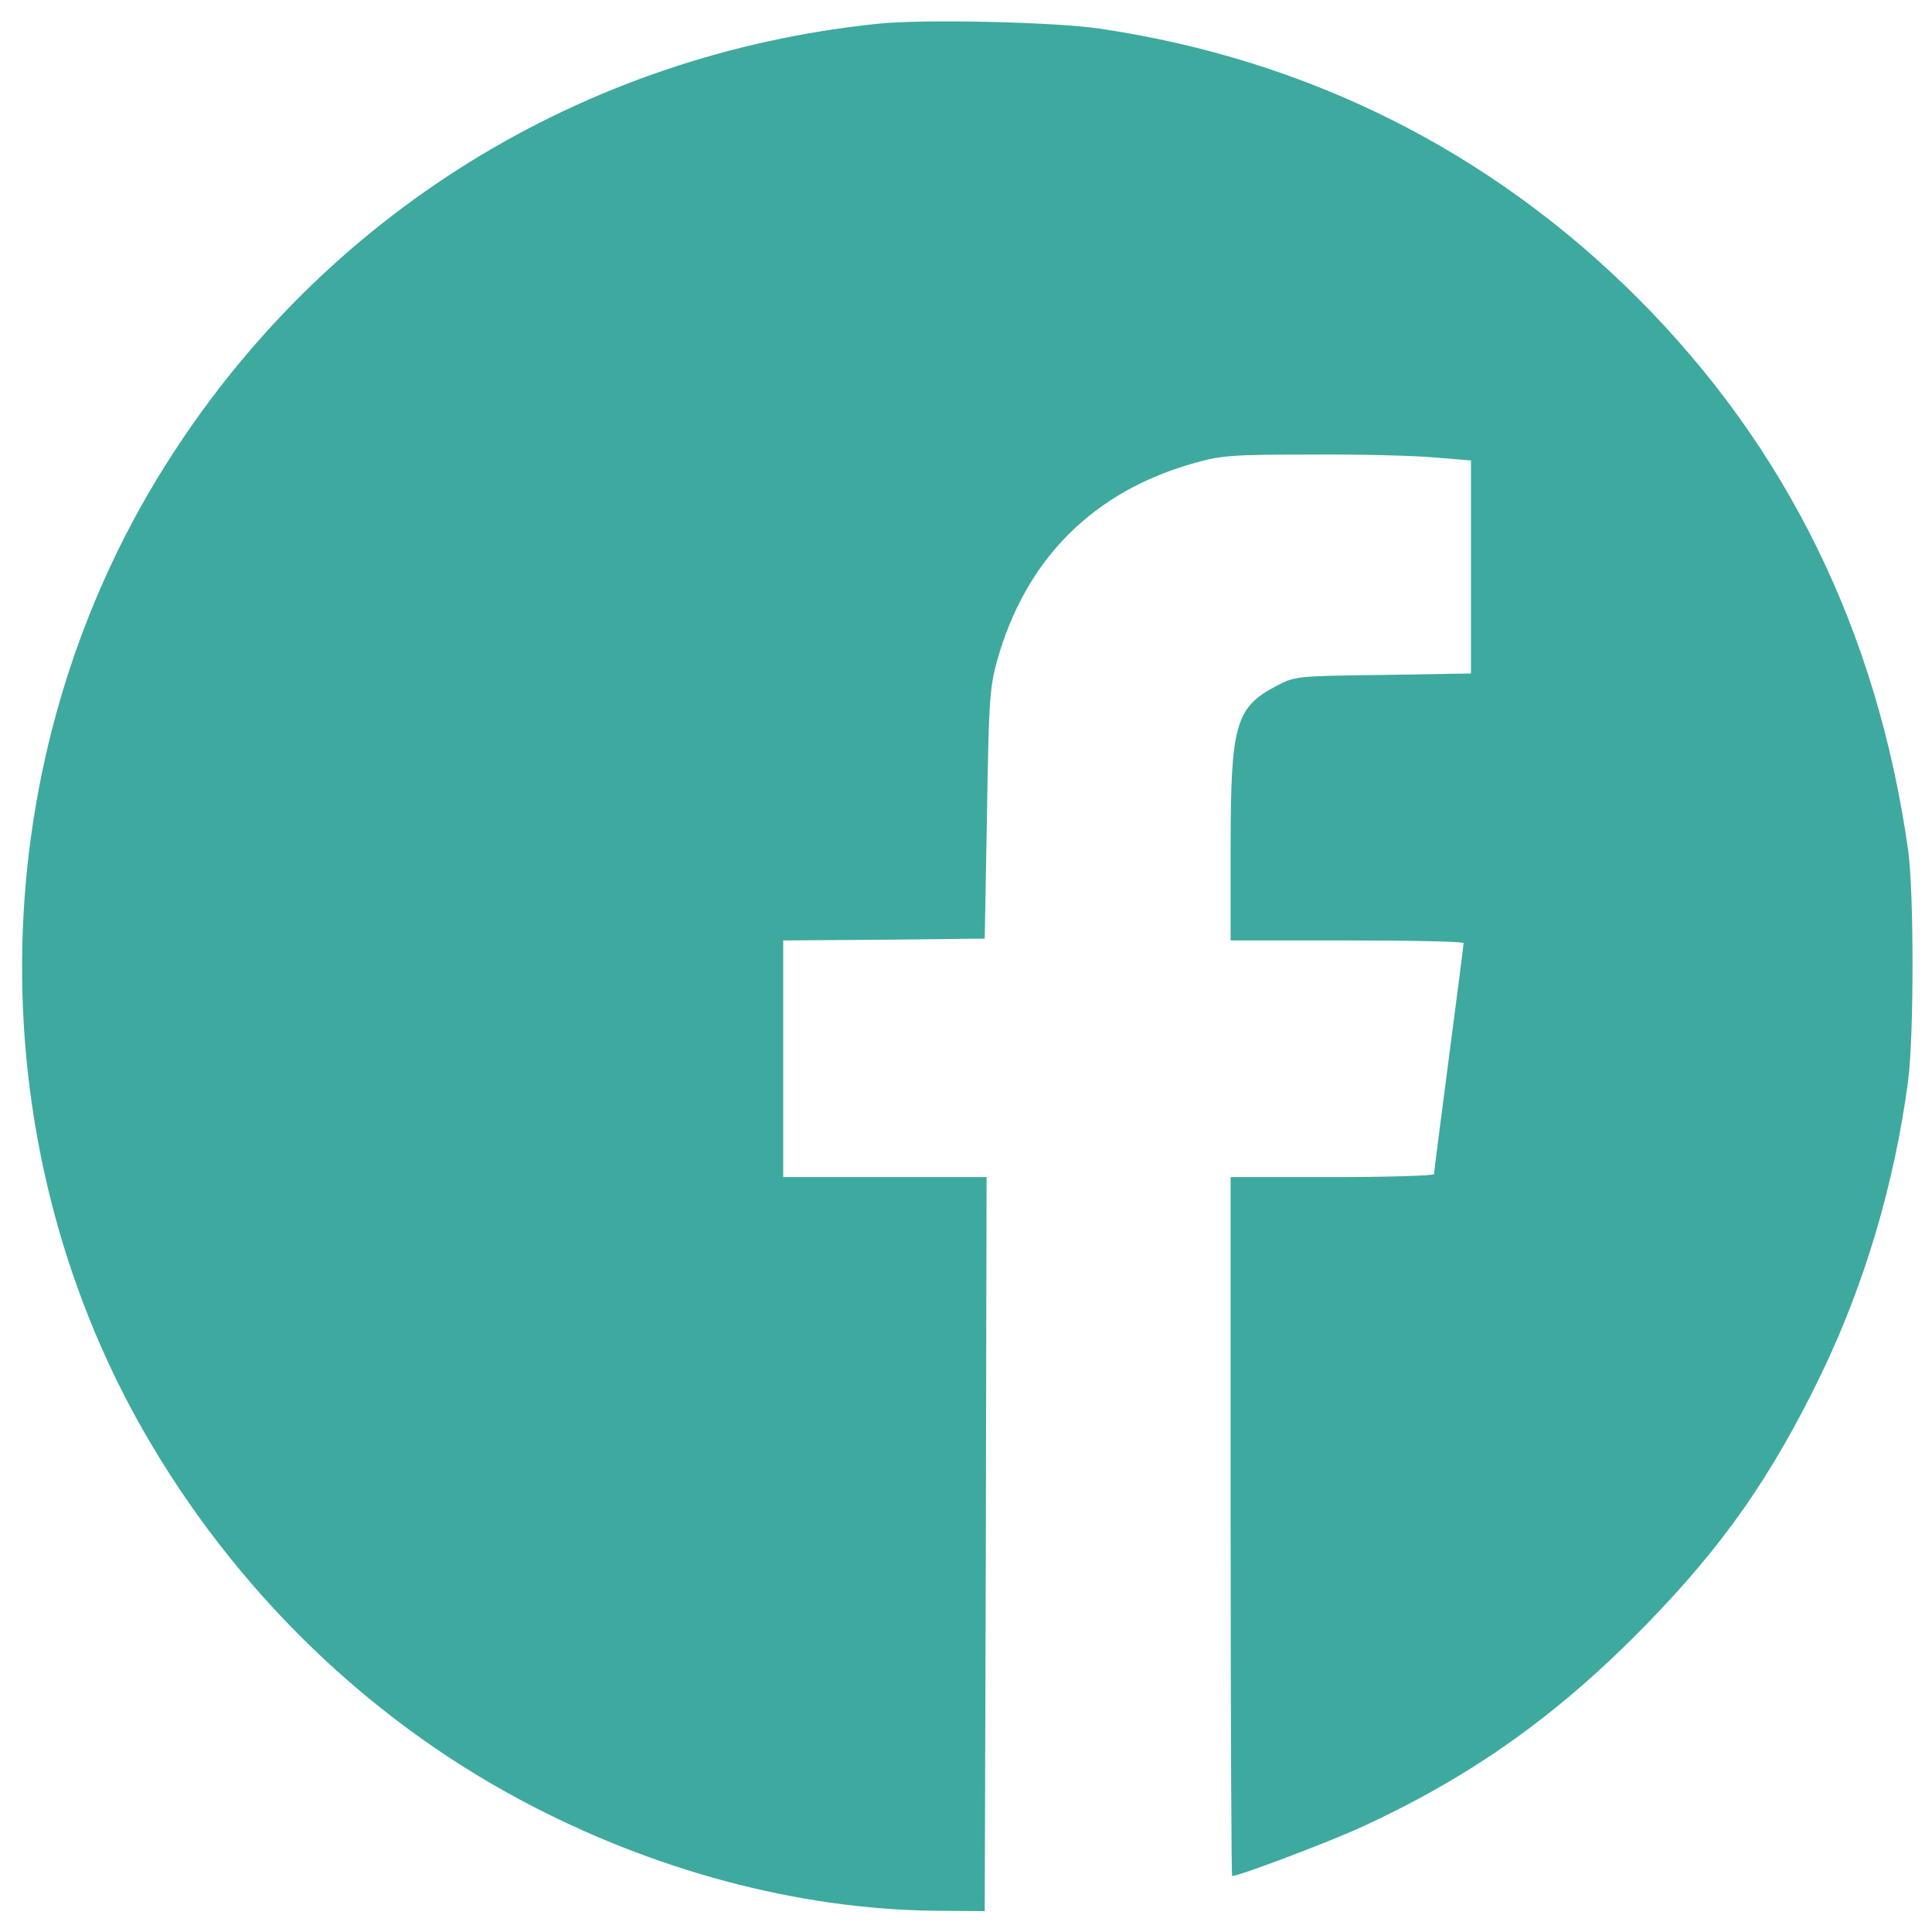 <svg xmlns="http://www.w3.org/2000/svg" width="49" height="49" viewBox="0 0 49 49" fill="none"><path d="M22.256 0.603C14.753 1.381 8.178 5.452 4.183 11.819C-0.45 19.191 -0.656 28.795 3.658 36.325C5.937 40.293 9.266 43.547 13.196 45.648C16.544 47.439 20.239 48.424 23.709 48.461L24.975 48.471L25.003 39.158L25.022 29.854H22.443H19.864V26.853V23.852L22.424 23.833L24.975 23.805L25.032 20.663C25.078 17.812 25.097 17.456 25.285 16.771C26.007 14.183 27.723 12.457 30.321 11.735C30.996 11.547 31.296 11.529 33.275 11.529C34.485 11.519 35.892 11.557 36.398 11.604L37.308 11.679V14.38V17.081L35.085 17.118C32.863 17.146 32.853 17.146 32.366 17.4C31.334 17.944 31.212 18.384 31.212 21.479V23.852H34.166C35.789 23.852 37.12 23.88 37.12 23.918C37.12 23.965 36.952 25.278 36.745 26.844C36.539 28.419 36.37 29.733 36.37 29.779C36.37 29.817 35.207 29.854 33.791 29.854H31.212V38.717C31.212 43.594 31.231 47.58 31.25 47.58C31.428 47.58 33.66 46.736 34.504 46.351C37.327 45.057 39.512 43.5 41.763 41.193C43.723 39.177 44.933 37.442 46.18 34.872C47.287 32.584 48.046 30.033 48.394 27.416C48.544 26.253 48.544 22.642 48.394 21.554C47.606 16.012 45.317 11.341 41.519 7.543C37.796 3.829 33.163 1.503 27.883 0.725C26.729 0.556 23.4 0.481 22.256 0.603Z" fill="#3EA99F"></path></svg>
